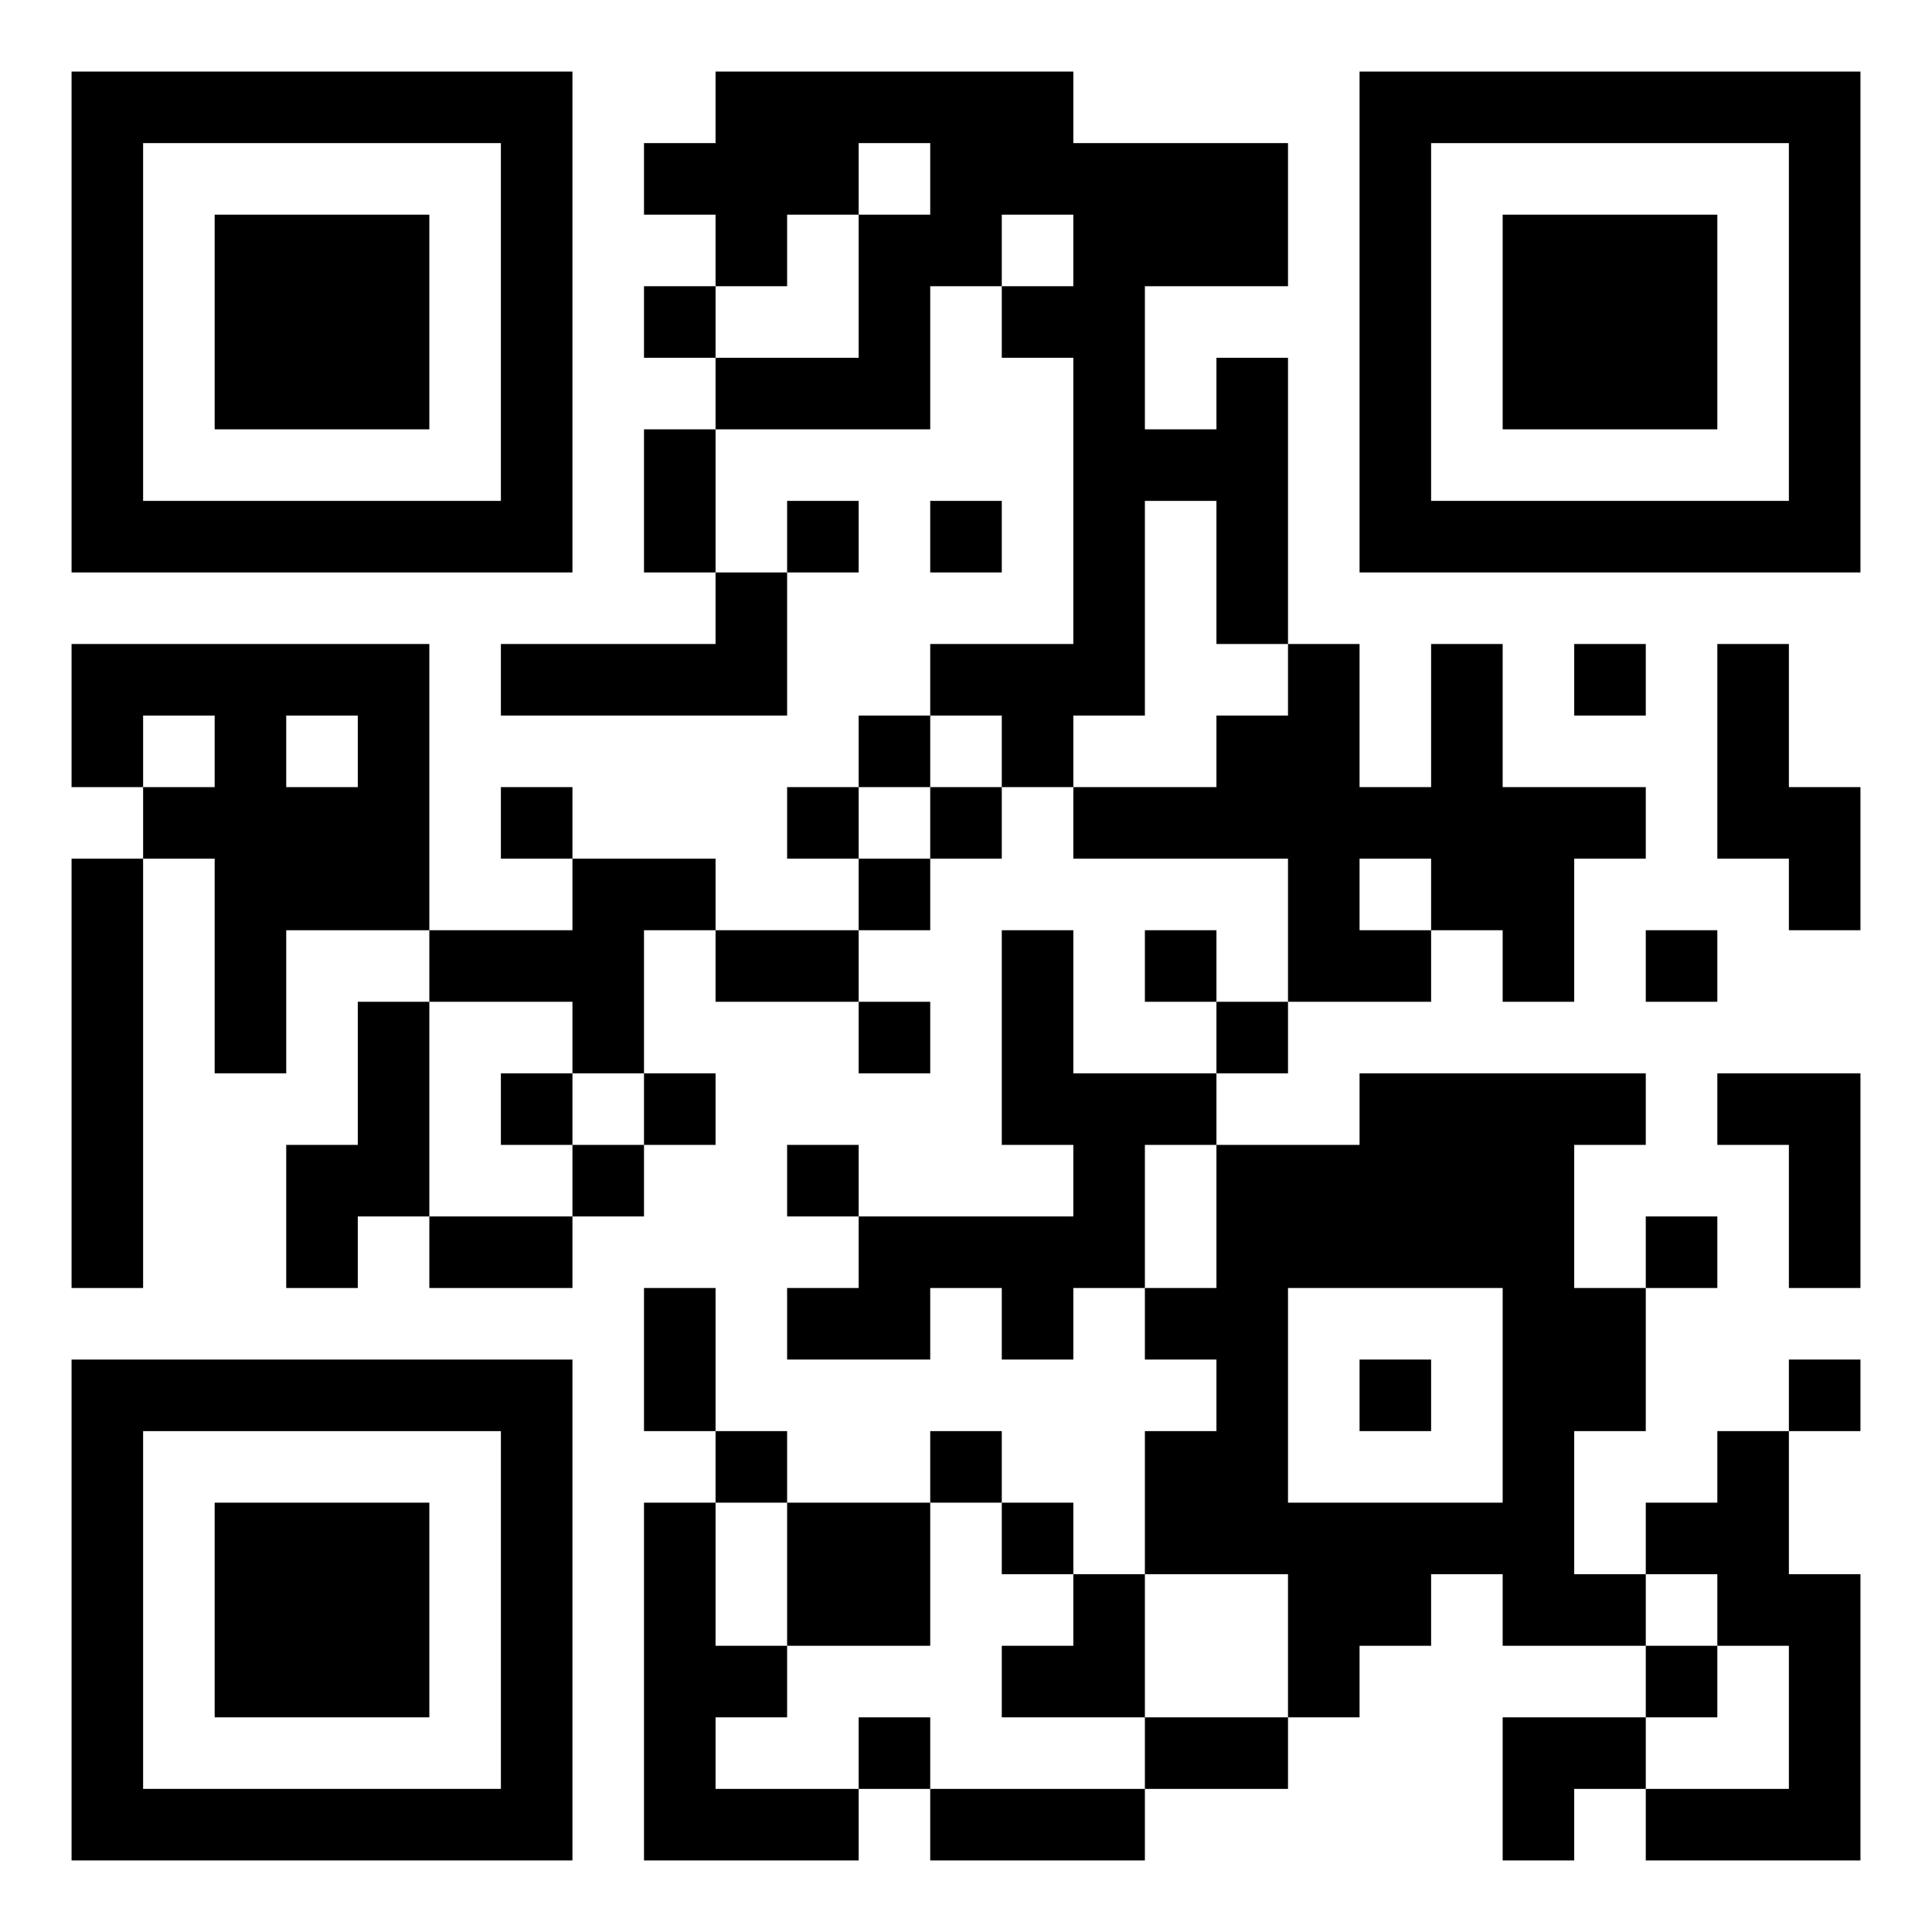 <svg xmlns="http://www.w3.org/2000/svg" id="Camada_2" data-name="Camada 2" viewBox="0 0 270 270"><g id="Layer_1" data-name="Layer 1"><rect width="270" height="270" style="fill: #fff; stroke-width: 0px;"></rect><g><polygon points="60 170 60 180 70 180 80 180 80 170 70 170 60 170" style="stroke-width: 0px;"></polygon><rect x="120" y="120" width="10" height="10" style="stroke-width: 0px;"></rect><polygon points="90 120 80 120 80 130 70 130 60 130 60 140 70 140 80 140 80 150 90 150 90 140 90 130 100 130 100 120 90 120" style="stroke-width: 0px;"></polygon><polygon points="60 150 60 140 50 140 50 150 50 160 40 160 40 170 40 180 50 180 50 170 60 170 60 160 60 150" style="stroke-width: 0px;"></polygon><rect x="80" y="160" width="10" height="10" style="stroke-width: 0px;"></rect><polygon points="100 130 100 140 110 140 120 140 120 130 110 130 100 130" style="stroke-width: 0px;"></polygon><rect x="70" y="150" width="10" height="10" style="stroke-width: 0px;"></rect><path d="m60,190H10v70h70v-70h-20Zm10,20v40H20v-50h50v10Z" style="stroke-width: 0px;"></path><polygon points="100 180 90 180 90 190 90 200 100 200 100 190 100 180" style="stroke-width: 0px;"></polygon><polygon points="220 240 210 240 210 250 210 260 220 260 220 250 230 250 230 240 220 240" style="stroke-width: 0px;"></polygon><rect x="100" y="200" width="10" height="10" style="stroke-width: 0px;"></rect><polygon points="40 210 30 210 30 220 30 230 30 240 40 240 50 240 60 240 60 230 60 220 60 210 50 210 40 210" style="stroke-width: 0px;"></polygon><polygon points="50 60 60 60 60 50 60 40 60 30 50 30 40 30 30 30 30 40 30 50 30 60 40 60 50 60" style="stroke-width: 0px;"></polygon><rect x="130" y="200" width="10" height="10" style="stroke-width: 0px;"></rect><path d="m30,80h50V10H10v70h20Zm-10-20V20h50v50H20v-10Z" style="stroke-width: 0px;"></path><path d="m60,110v-20H10v20h10v-10h10v10h-10v10h10v30h10v-20h20v-20Zm-20-10h10v10h-10v-10Z" style="stroke-width: 0px;"></path><rect x="110" y="110" width="10" height="10" style="stroke-width: 0px;"></rect><polygon points="10 130 10 140 10 150 10 160 10 170 10 180 20 180 20 170 20 160 20 150 20 140 20 130 20 120 10 120 10 130" style="stroke-width: 0px;"></polygon><rect x="110" y="160" width="10" height="10" style="stroke-width: 0px;"></rect><rect x="70" y="110" width="10" height="10" style="stroke-width: 0px;"></rect><rect x="160" y="130" width="10" height="10" style="stroke-width: 0px;"></rect><rect x="120" y="140" width="10" height="10" style="stroke-width: 0px;"></rect><rect x="90" y="150" width="10" height="10" style="stroke-width: 0px;"></rect><rect x="90" y="40" width="10" height="10" style="stroke-width: 0px;"></rect><polygon points="140 250 130 250 130 260 140 260 150 260 160 260 160 250 150 250 140 250" style="stroke-width: 0px;"></polygon><rect x="250" y="190" width="10" height="10" style="stroke-width: 0px;"></rect><rect x="230" y="230" width="10" height="10" style="stroke-width: 0px;"></rect><polygon points="160 240 160 250 170 250 180 250 180 240 170 240 160 240" style="stroke-width: 0px;"></polygon><path d="m220,220v-20h10v-20h-10v-20h10v-10h-40v10h-20v20h-10v10h10v10h-10v20h20v20h10v-10h10v-10h10v10h20v-10h-10Zm-20-10h-20v-30h30v30h-10Z" style="stroke-width: 0px;"></path><rect x="130" y="70" width="10" height="10" style="stroke-width: 0px;"></rect><rect x="190" y="190" width="10" height="10" style="stroke-width: 0px;"></rect><polygon points="240 210 230 210 230 220 240 220 240 230 250 230 250 240 250 250 240 250 230 250 230 260 240 260 250 260 260 260 260 250 260 240 260 230 260 220 250 220 250 210 250 200 240 200 240 210" style="stroke-width: 0px;"></polygon><polygon points="220 30 210 30 210 40 210 50 210 60 220 60 230 60 240 60 240 50 240 40 240 30 230 30 220 30" style="stroke-width: 0px;"></polygon><path d="m250,10h-60v70h70V10h-10Zm0,20v40h-50V20h50v10Z" style="stroke-width: 0px;"></path><rect x="220" y="90" width="10" height="10" style="stroke-width: 0px;"></rect><polygon points="250 100 250 90 240 90 240 100 240 110 240 120 250 120 250 130 260 130 260 120 260 110 250 110 250 100" style="stroke-width: 0px;"></polygon><rect x="230" y="130" width="10" height="10" style="stroke-width: 0px;"></rect><polygon points="240 150 240 160 250 160 250 170 250 180 260 180 260 170 260 160 260 150 250 150 240 150" style="stroke-width: 0px;"></polygon><rect x="140" y="210" width="10" height="10" style="stroke-width: 0px;"></rect><polygon points="160 100 160 90 160 80 160 70 170 70 170 80 170 90 180 90 180 80 180 70 180 60 180 50 170 50 170 60 160 60 160 50 160 40 170 40 180 40 180 30 180 20 170 20 160 20 150 20 150 10 140 10 130 10 120 10 110 10 100 10 100 20 90 20 90 30 100 30 100 40 110 40 110 30 120 30 120 20 130 20 130 30 120 30 120 40 120 50 110 50 100 50 100 60 110 60 120 60 130 60 130 50 130 40 140 40 140 30 150 30 150 40 140 40 140 50 150 50 150 60 150 70 150 80 150 90 140 90 130 90 130 100 140 100 140 110 150 110 150 100 160 100" style="stroke-width: 0px;"></polygon><rect x="130" y="110" width="10" height="10" style="stroke-width: 0px;"></rect><polygon points="200 140 200 130 190 130 190 120 200 120 200 130 210 130 210 140 220 140 220 130 220 120 230 120 230 110 220 110 210 110 210 100 210 90 200 90 200 100 200 110 190 110 190 100 190 90 180 90 180 100 170 100 170 110 160 110 150 110 150 120 160 120 170 120 180 120 180 130 180 140 190 140 200 140" style="stroke-width: 0px;"></polygon><rect x="170" y="140" width="10" height="10" style="stroke-width: 0px;"></rect><polygon points="90 90 80 90 70 90 70 100 80 100 90 100 100 100 110 100 110 90 110 80 100 80 100 90 90 90" style="stroke-width: 0px;"></polygon><rect x="120" y="100" width="10" height="10" style="stroke-width: 0px;"></rect><rect x="120" y="240" width="10" height="10" style="stroke-width: 0px;"></rect><polygon points="90 70 90 80 100 80 100 70 100 60 90 60 90 70" style="stroke-width: 0px;"></polygon><rect x="230" y="170" width="10" height="10" style="stroke-width: 0px;"></rect><polygon points="110 230 120 230 130 230 130 220 130 210 120 210 110 210 110 220 110 230" style="stroke-width: 0px;"></polygon><polygon points="100 250 100 240 110 240 110 230 100 230 100 220 100 210 90 210 90 220 90 230 90 240 90 250 90 260 100 260 110 260 120 260 120 250 110 250 100 250" style="stroke-width: 0px;"></polygon><rect x="110" y="70" width="10" height="10" style="stroke-width: 0px;"></rect><polygon points="160 160 170 160 170 150 160 150 150 150 150 140 150 130 140 130 140 140 140 150 140 160 150 160 150 170 140 170 130 170 120 170 120 180 110 180 110 190 120 190 130 190 130 180 140 180 140 190 150 190 150 180 160 180 160 170 160 160" style="stroke-width: 0px;"></polygon><polygon points="140 230 140 240 150 240 160 240 160 230 160 220 150 220 150 230 140 230" style="stroke-width: 0px;"></polygon></g></g></svg>